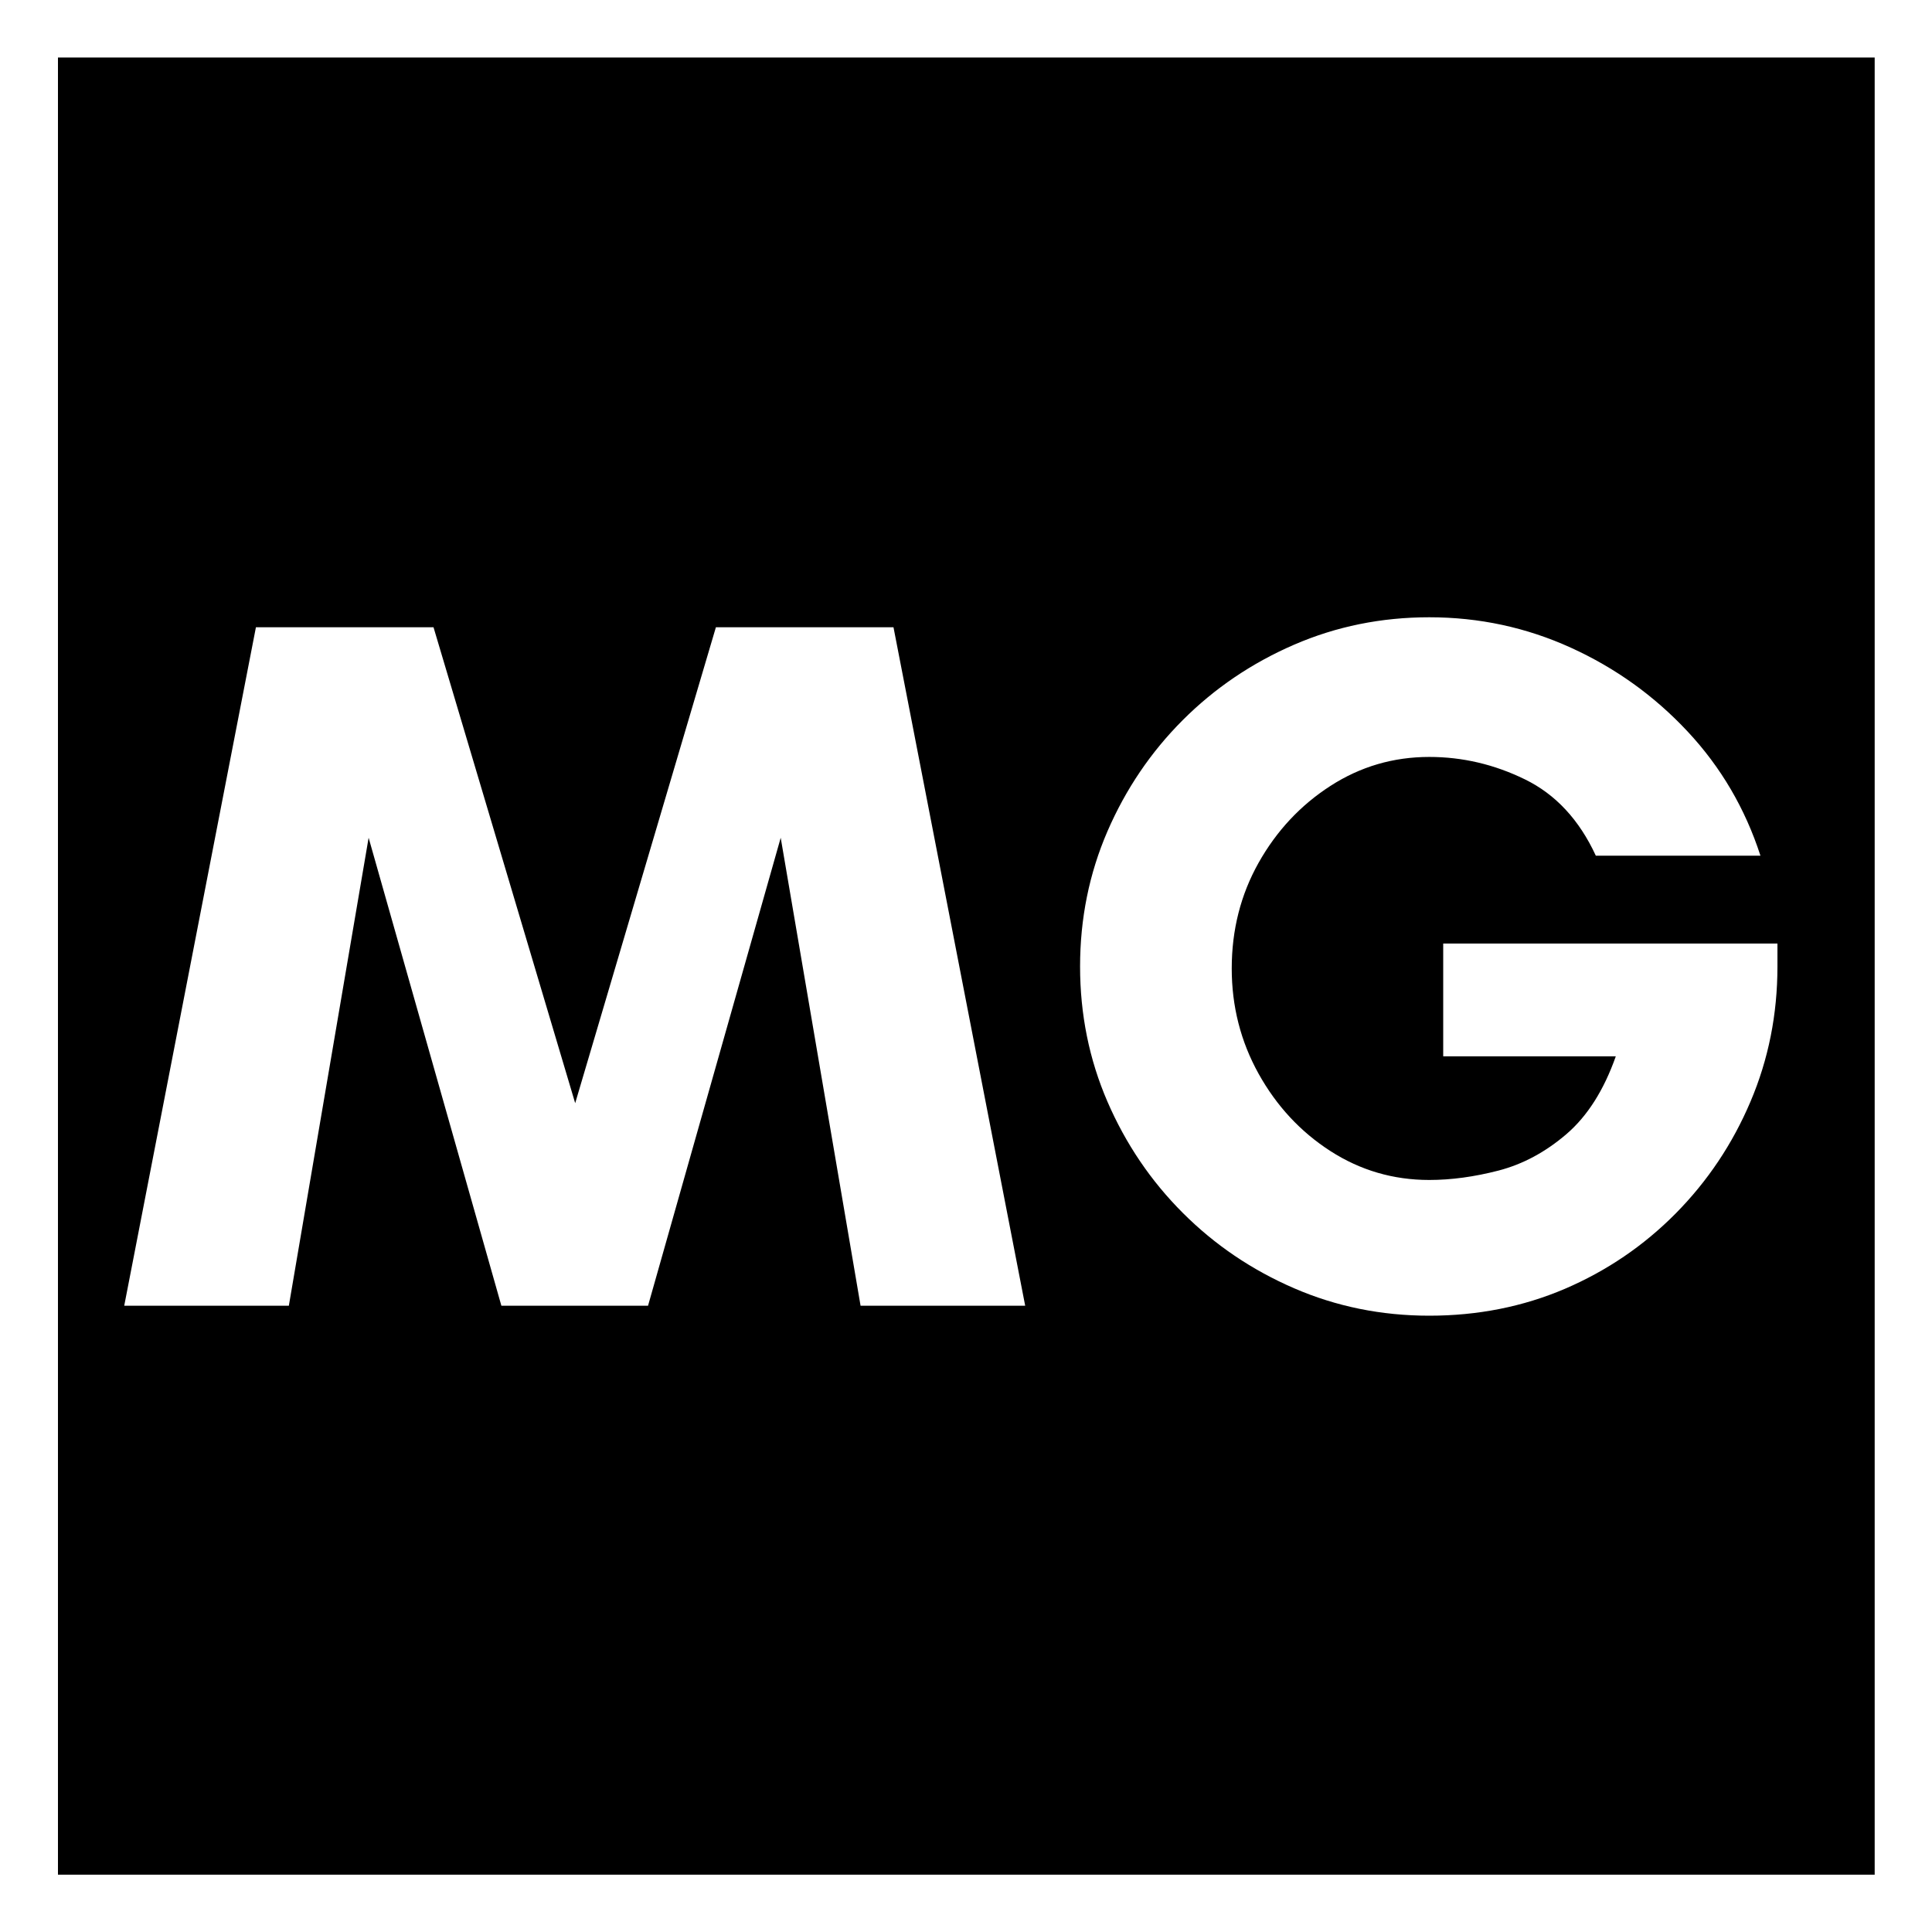 <svg xmlns="http://www.w3.org/2000/svg" xmlns:xlink="http://www.w3.org/1999/xlink" width="500" zoomAndPan="magnify" viewBox="0 0 375 375" height="500" preserveAspectRatio="xMidYMid meet" version="1.2"><defs><clipPath id="c809905b3c"><path d="M 0 0 L 375 0 L 375 11.164 L 0 11.164 Z M 363.875 11.164 L 375 11.164 L 375 363.875 L 363.875 363.875 Z M 0 11.164 L 11.25 11.164 L 11.25 363.875 L 0 363.875 Z M 0 363.875 L 375 363.875 L 375 375 L 0 375 Z M 0 363.875 "/></clipPath></defs><g id="901e97f3fc"><rect x="0" width="375" y="0" height="375" style="fill:#ffffff;fill-opacity:1;stroke:none;"/><rect x="0" width="375" y="0" height="375" style="fill:#000000;fill-opacity:1;stroke:none;"/><g clip-rule="nonzero" clip-path="url(#c809905b3c)"><rect x="0" width="375" y="0" height="375" style="fill:#ffffff;fill-opacity:1;stroke:none;"/></g><g style="fill:#ffffff;fill-opacity:1;"><g transform="translate(23.144, 253.437)"><path style="stroke:none" d="M 175.844 0 L 143.891 0 L 128.391 -90.828 L 102.641 0 L 74.172 0 L 48.406 -90.828 L 32.922 0 L 0.969 0 L 26.531 -131.688 L 61 -131.688 L 88.5 -39.312 L 115.812 -131.688 L 150.281 -131.688 Z M 175.844 0 "/></g></g><g style="fill:#ffffff;fill-opacity:1;"><g transform="translate(199.954, 253.437)"><path style="stroke:none" d="M 77.469 -106.516 C 70.488 -106.516 64.094 -104.641 58.281 -100.891 C 52.477 -97.148 47.832 -92.18 44.344 -85.984 C 40.863 -79.785 39.125 -72.941 39.125 -65.453 C 39.125 -58.098 40.863 -51.285 44.344 -45.016 C 47.832 -38.754 52.477 -33.754 58.281 -30.016 C 64.094 -26.273 70.488 -24.406 77.469 -24.406 C 81.727 -24.406 86.211 -25.016 90.922 -26.234 C 95.629 -27.461 100.016 -29.816 104.078 -33.297 C 108.148 -36.785 111.348 -41.82 113.672 -48.406 L 80.172 -48.406 L 80.172 -70.297 L 145.047 -70.297 L 145.047 -65.844 C 145.047 -56.551 143.301 -47.805 139.812 -39.609 C 136.332 -31.41 131.492 -24.176 125.297 -17.906 C 119.098 -11.645 111.93 -6.77 103.797 -3.281 C 95.66 0.195 86.883 1.938 77.469 1.938 C 68.164 1.938 59.414 0.16 51.219 -3.391 C 43.02 -6.941 35.82 -11.816 29.625 -18.016 C 23.426 -24.211 18.551 -31.41 15 -39.609 C 11.457 -47.805 9.688 -56.551 9.688 -65.844 C 9.688 -75.133 11.457 -83.879 15 -92.078 C 18.551 -100.273 23.426 -107.473 29.625 -113.672 C 35.82 -119.867 43.02 -124.742 51.219 -128.297 C 59.414 -131.848 68.164 -133.625 77.469 -133.625 C 87.145 -133.625 96.305 -131.656 104.953 -127.719 C 113.609 -123.781 121.16 -118.359 127.609 -111.453 C 134.066 -104.547 138.781 -96.508 141.75 -87.344 L 109.797 -87.344 C 106.578 -94.312 101.992 -99.25 96.047 -102.156 C 90.109 -105.062 83.914 -106.516 77.469 -106.516 Z M 77.469 -106.516 "/></g></g></g></svg>